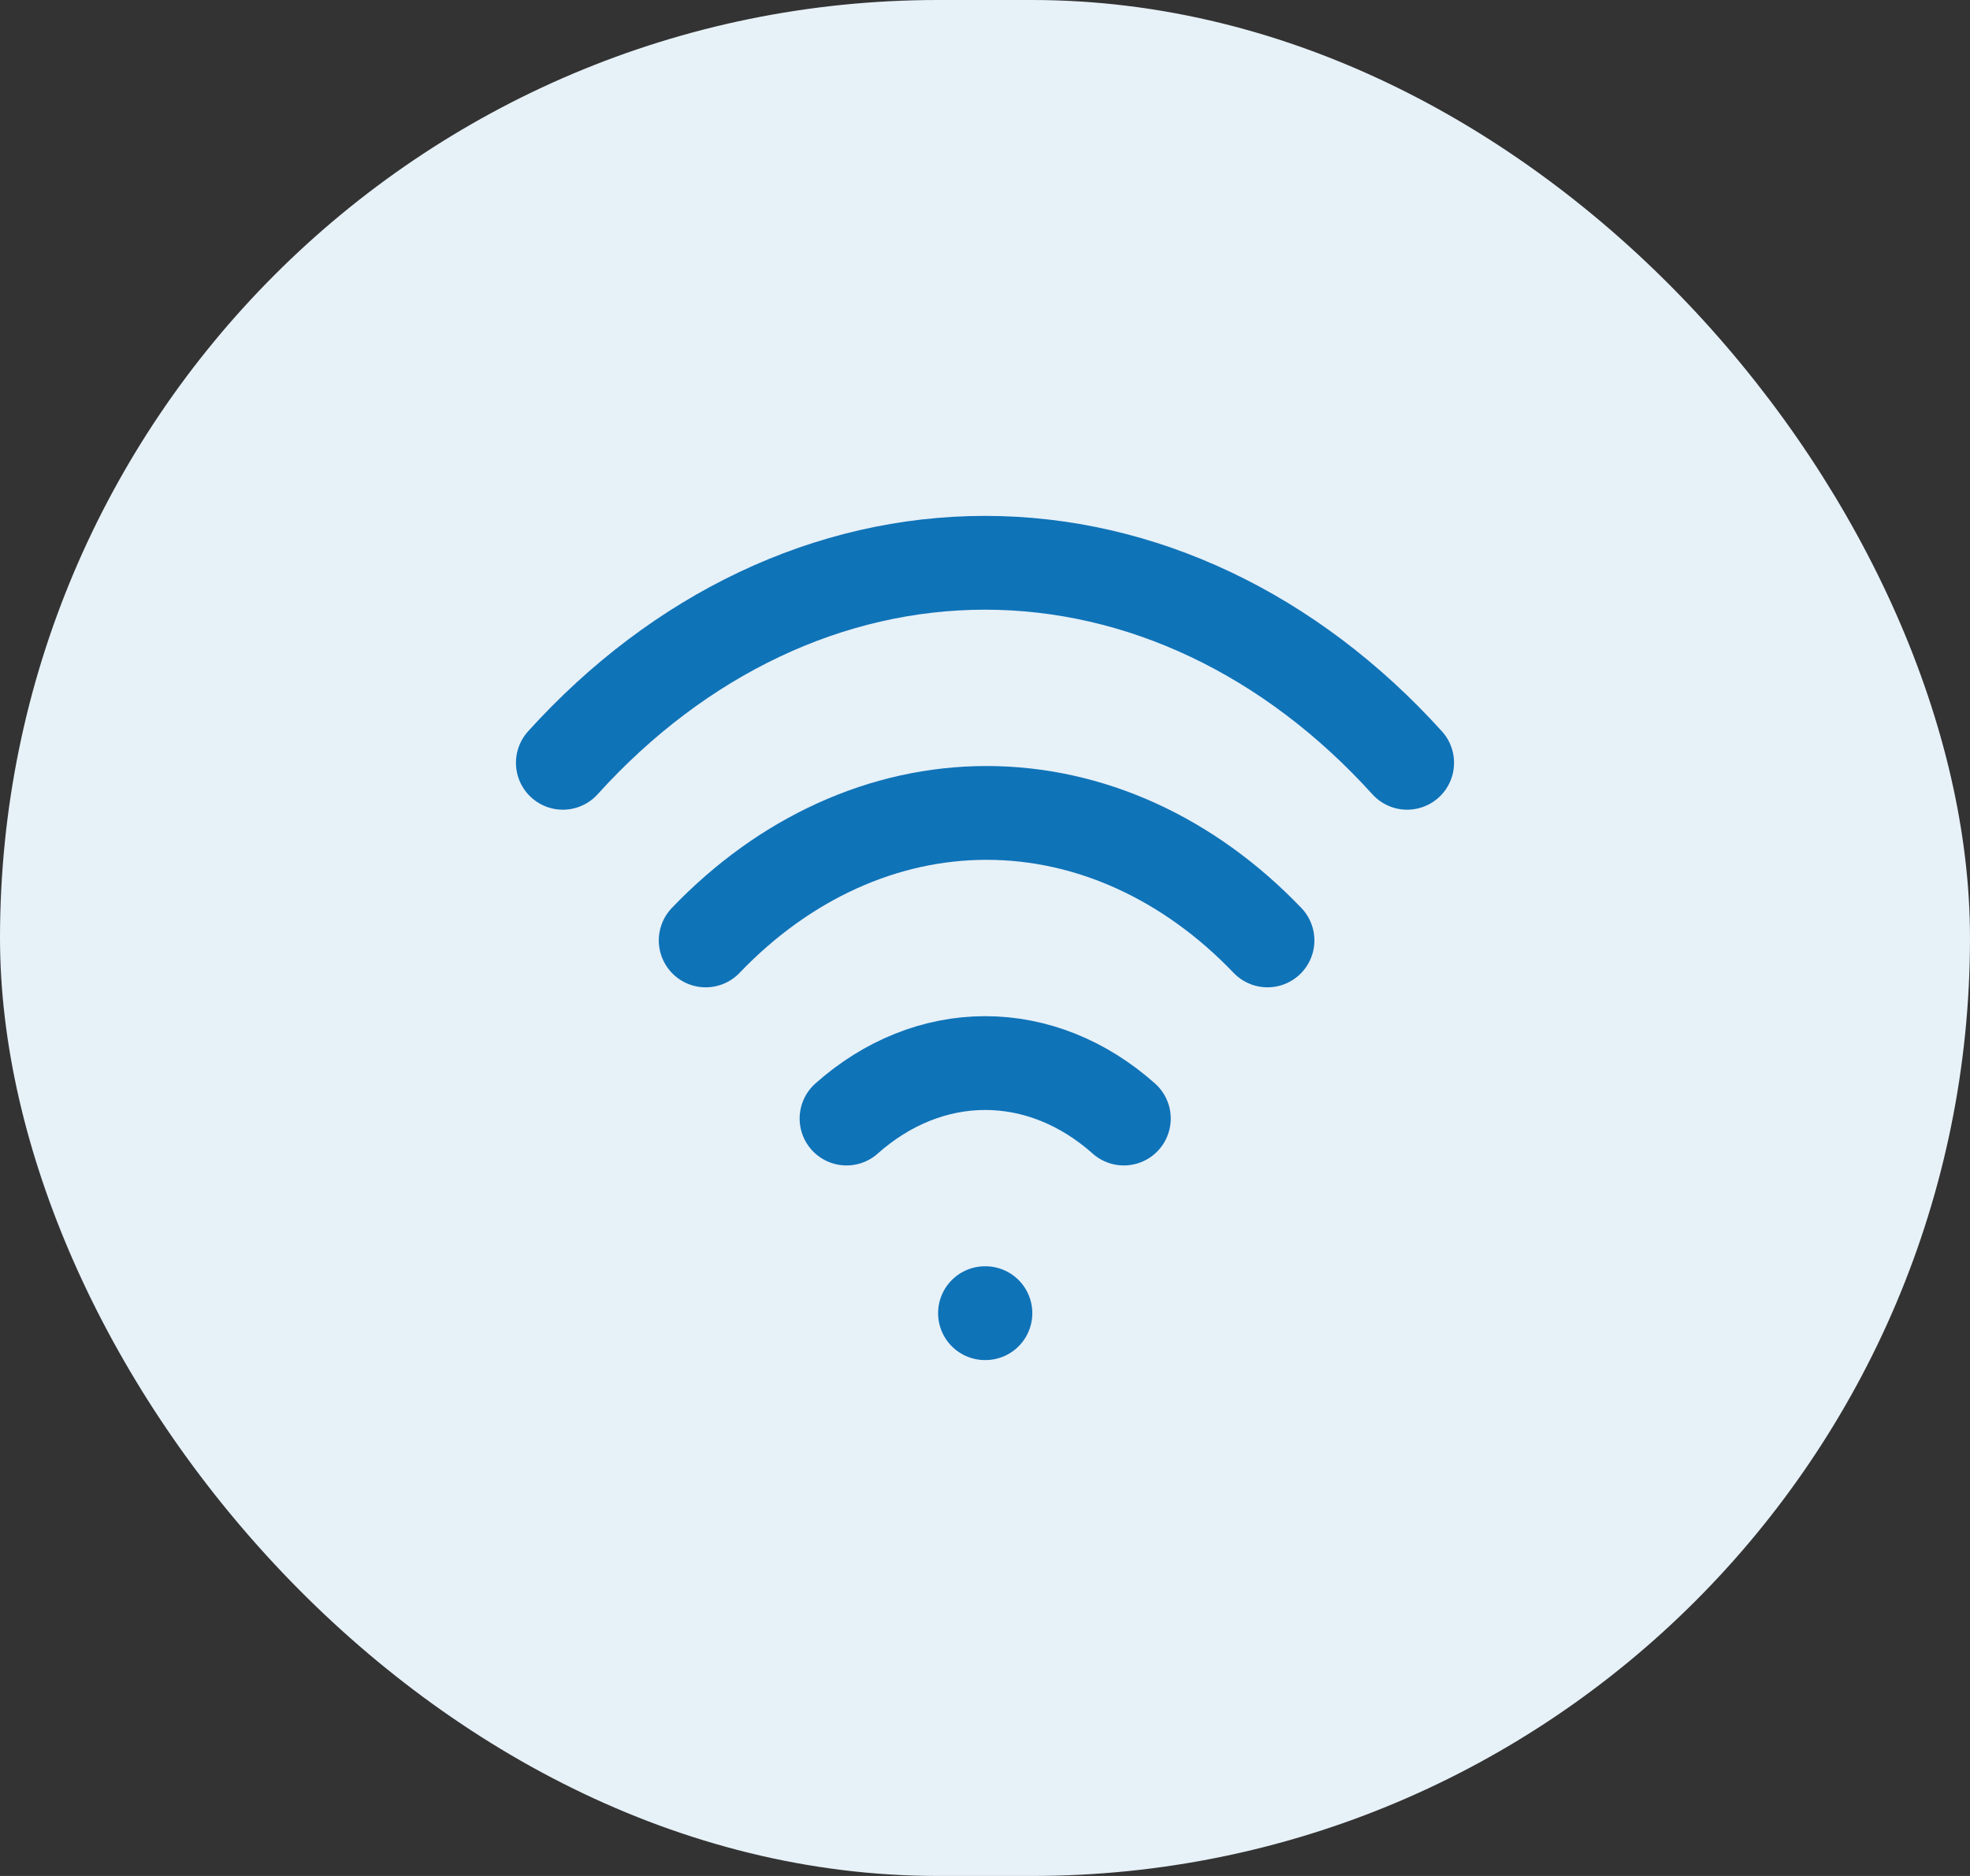 <svg xmlns="http://www.w3.org/2000/svg" width="63" height="60" viewBox="0 0 63 60" fill="none"><rect x="0" y="0" width="63" height="60" fill="#333333" stroke="none"/><rect width="63" height="60" rx="30" fill="#E7F1F8"></rect><path d="M22.568 30.078C25.09 27.443 28.269 26 31.551 26C34.834 26 38.012 27.443 40.534 30.078" stroke="#0F73B8" stroke-width="3" stroke-linecap="round" stroke-linejoin="round"></path><path d="M18 24.397C21.729 20.274 26.529 18 31.5 18C36.471 18 41.271 20.274 45 24.397" stroke="#0F73B8" stroke-width="3" stroke-linecap="round" stroke-linejoin="round"></path><path d="M27.072 35.775C28.368 34.621 29.917 34.001 31.506 34.001C33.095 34.001 34.645 34.621 35.94 35.775" stroke="#0F73B8" stroke-width="3" stroke-linecap="round" stroke-linejoin="round"></path><path d="M31.5 42H31.513" stroke="#0F73B8" stroke-width="3" stroke-linecap="round" stroke-linejoin="round"></path></svg>
